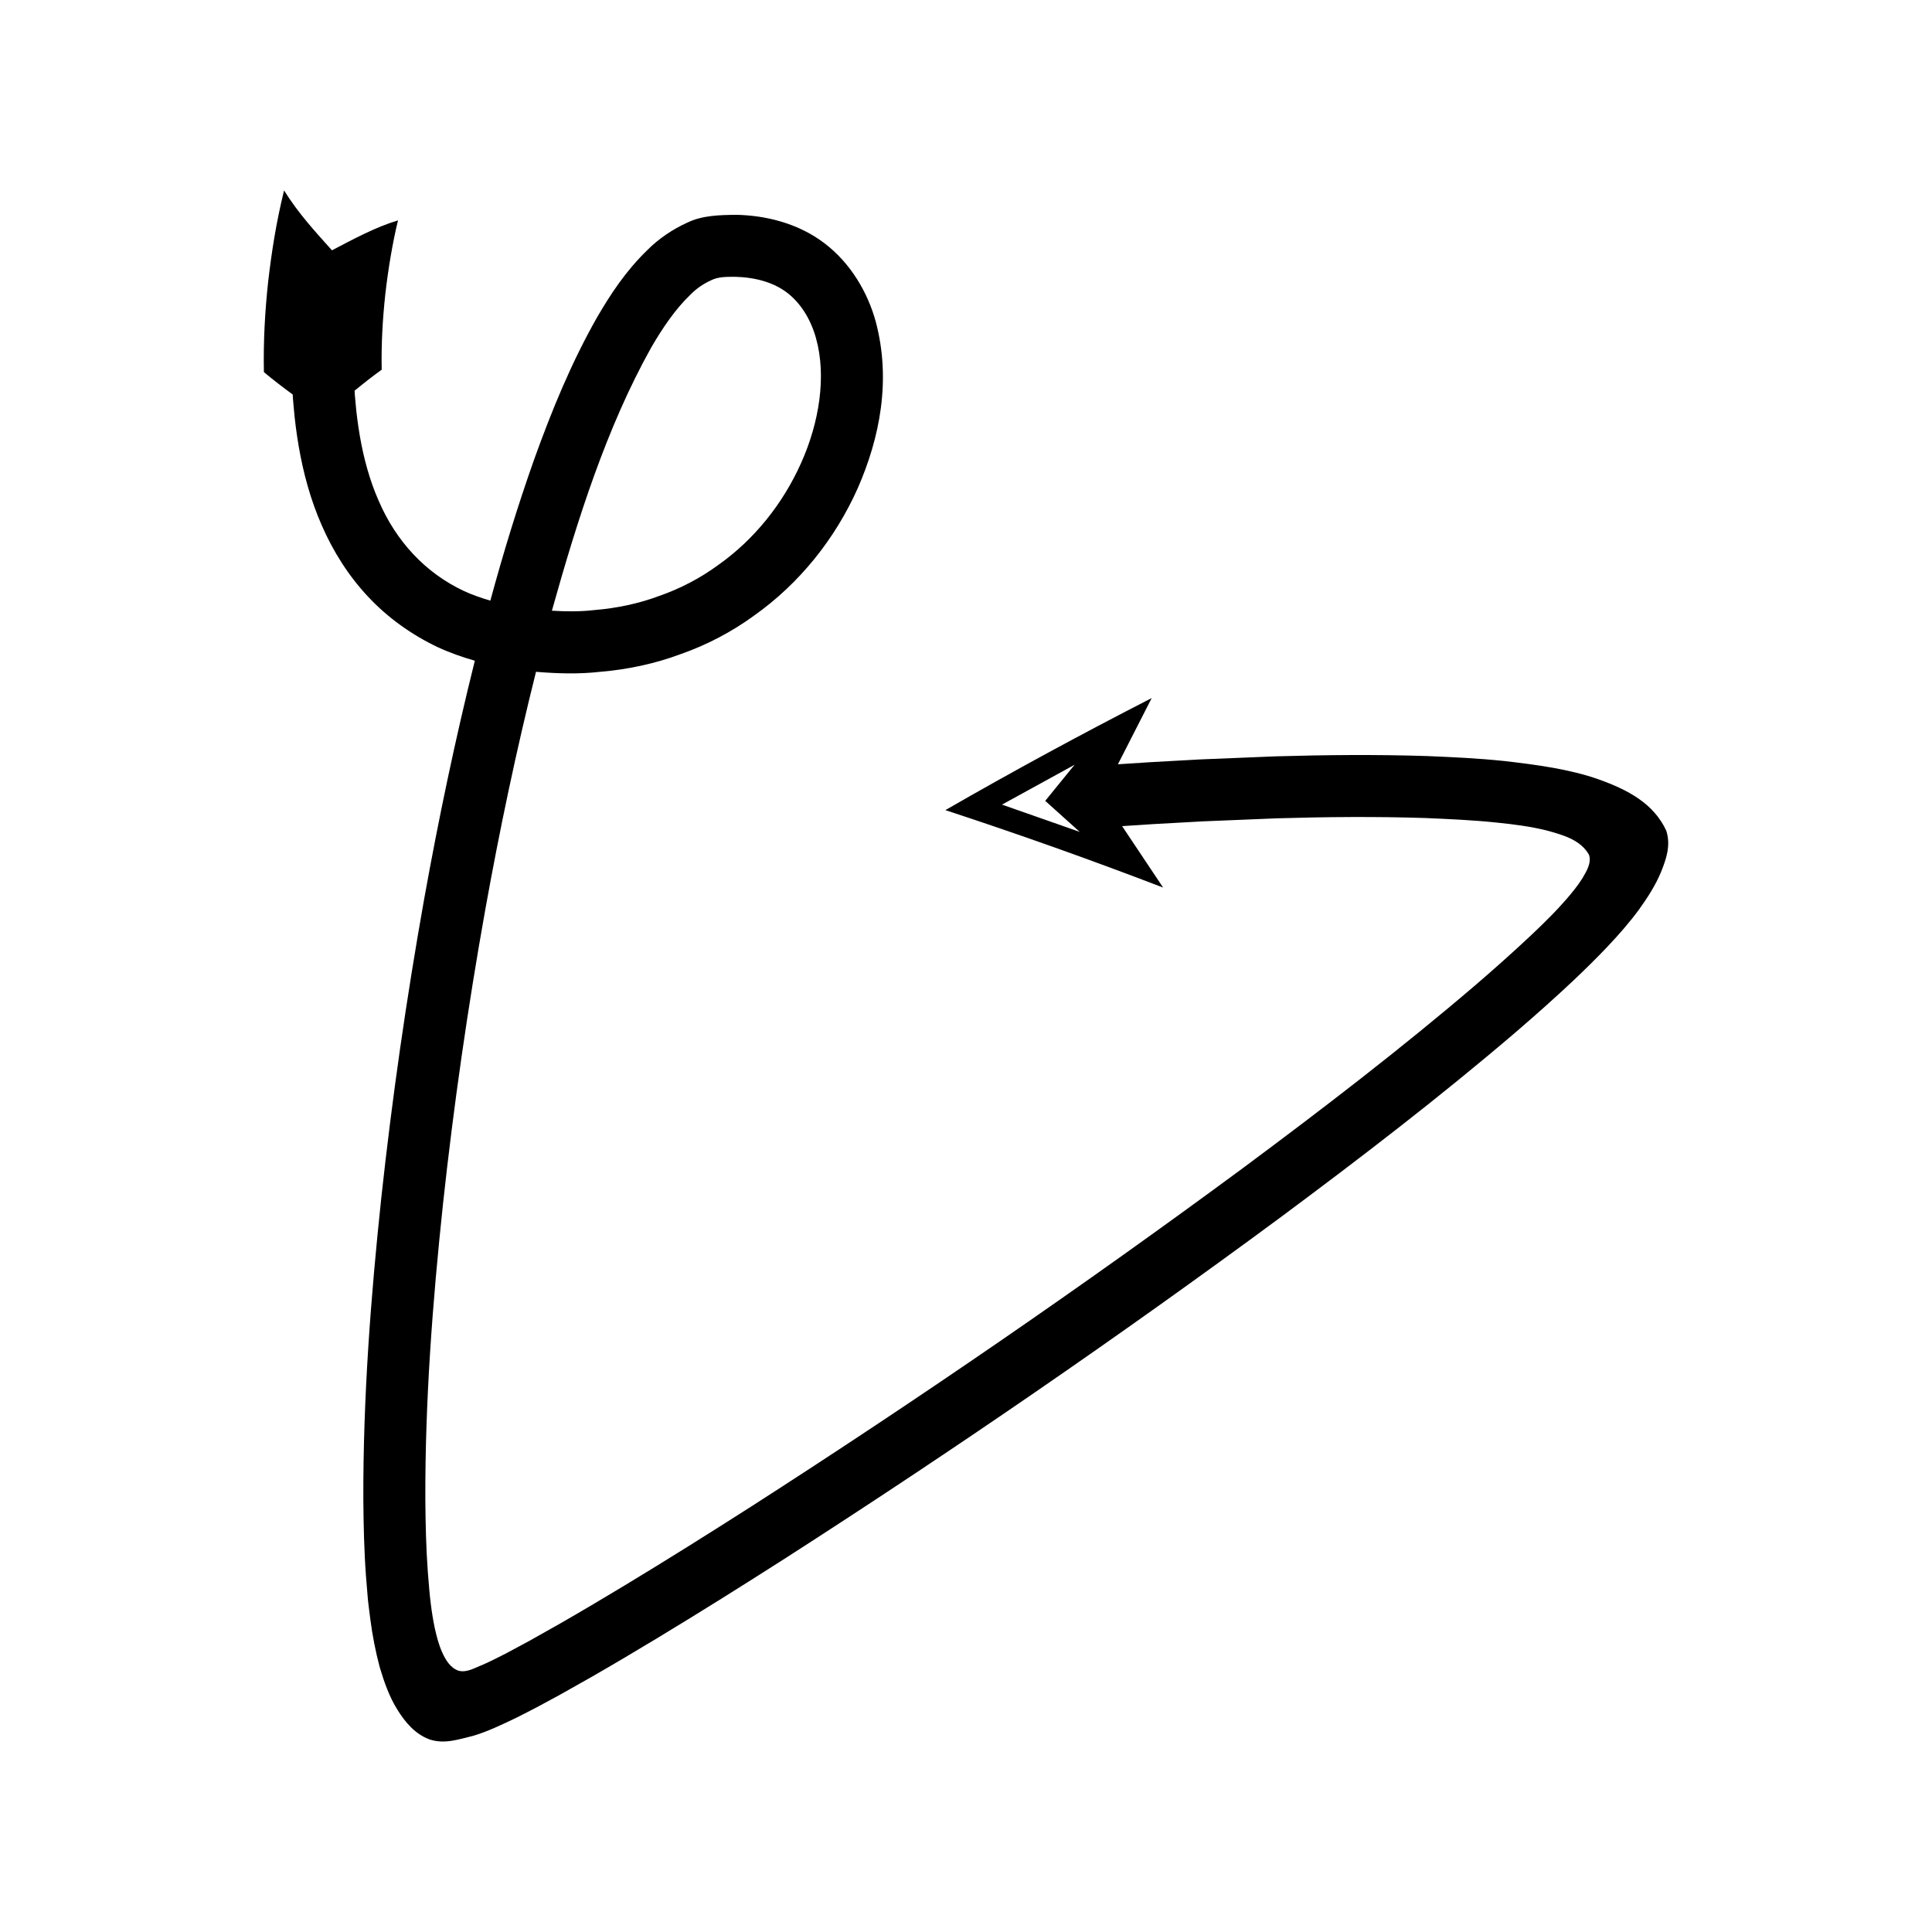 <?xml version="1.0" encoding="UTF-8"?>
<!-- Uploaded to: ICON Repo, www.svgrepo.com, Generator: ICON Repo Mixer Tools -->
<svg fill="#000000" width="800px" height="800px" version="1.1" viewBox="144 144 512 512" xmlns="http://www.w3.org/2000/svg">
 <path d="m245.06 461.3c-2.816 26.512-4.848 53.125-4.773 80.086 0.055 6.75 0.203 13.512 0.703 20.348l0.422 5.141c0.098 1.562 0.477 4.141 0.719 6.191 0.559 4.34 1.395 8.605 2.484 12.711 1.195 4.031 2.586 7.945 4.684 11.285 2.039 3.309 4.699 6.512 8.609 7.93 3.977 1.266 7.519-0.031 11.355-0.945 3.832-1.102 7.785-3.012 11.68-4.879 3.898-1.949 7.848-4.059 11.188-5.898l8.766-4.941c5.801-3.332 11.531-6.738 17.234-10.18 11.402-6.883 22.652-13.949 33.844-21.102 44.688-28.699 88.406-58.719 131.15-90.273 21.328-15.848 42.434-32.012 62.793-49.438 5.082-4.375 10.109-8.844 15.047-13.488 5.832-5.535 12.496-12.176 17.312-18.703 2.391-3.32 4.519-6.664 5.926-10.09 1.359-3.41 2.629-7 1.379-10.906-3.367-7.277-10.27-10.863-17.855-13.582-7.66-2.727-16.551-3.91-25.152-4.898-7.066-0.734-13.641-1.02-20.441-1.309-13.469-0.43-26.852-0.309-40.191 0.082l-19.98 0.816-13.34 0.742-8.367 0.543 8.953-17.547c-18.621 9.539-36.824 19.414-54.676 29.695 19.535 6.402 38.809 13.273 57.703 20.52l-10.867-16.277 8.262-0.539 13.156-0.73 19.656-0.805c13.09-0.383 26.168-0.496 39.133-0.082 6.406 0.27 13.055 0.57 19.141 1.219 4.469 0.461 8.871 1.012 13.203 2.098 4.148 1.133 9.004 2.449 11.203 6.484 0.664 2.223-0.727 4.359-1.797 6.211-1.18 1.891-2.606 3.613-4.043 5.309-1.465 1.676-2.973 3.316-4.547 4.891l-2.371 2.359-2.664 2.547c-4.695 4.414-9.551 8.734-14.492 12.988-19.828 16.977-40.738 33.004-61.863 48.695-42.363 31.277-85.902 61.172-130.23 89.637-11.094 7.09-22.242 14.09-33.48 20.879-5.617 3.391-11.258 6.742-16.922 9.996l-8.516 4.801-6.309 3.387c-1.984 1.012-3.973 2.016-6.008 2.918-2.023 0.754-4.113 2.144-6.348 1.562-2.172-0.727-3.426-2.84-4.324-4.812-0.93-2.027-1.469-4.203-1.969-6.367-0.457-2.18-0.816-4.379-1.082-6.586-0.133-1.23-0.254-1.914-0.391-3.656l-0.391-4.746c-0.465-6.356-0.609-12.82-0.66-19.293-0.078-25.945 1.906-52.164 4.68-78.234 2.824-26.086 6.578-52.105 11.195-77.949 3.805-21.191 8.238-42.266 13.453-63.082 5.641 0.465 11.285 0.645 16.965 0.004 7.231-0.605 14.469-2.117 21.359-4.688 6.934-2.43 13.539-5.887 19.484-10.223 12.035-8.52 21.48-20.359 27.457-33.746 5.844-13.352 8.914-28.648 4.754-44.207-2.113-7.664-6.598-15.398-13.539-20.688-6.953-5.316-15.562-7.398-23.352-7.559-4.418 0.047-8.988 0.129-12.953 2.031-3.953 1.777-7.695 4.309-10.719 7.363-5.695 5.531-9.66 11.582-13.215 17.672-6.953 12.234-12.082 24.855-16.664 37.57-4.414 12.438-8.246 24.988-11.676 37.609-2.418-0.703-4.777-1.523-7.012-2.562-10.219-4.781-18.012-13.227-22.609-23.965-2.348-5.324-3.934-11.145-4.969-17.137-0.504-3.004-0.918-6.043-1.164-9.125l-0.168-1.875-0.051-0.977c2.383-1.957 4.707-3.785 7.18-5.559-0.133-6.582 0.227-13.301 0.961-20.023 0.742-6.574 1.945-13.77 3.363-19.547-5.789 1.711-11.734 4.906-17.504 7.93-4.438-4.957-8.863-9.723-12.695-15.867-2.094 8.551-3.242 15.941-4.195 24.012-0.867 7.938-1.312 15.969-1.148 24.133 2.465 2.066 5.086 4.062 7.641 5.938l0.059 1.102 0.188 2.141c0.281 3.508 0.754 7.027 1.348 10.543 1.215 7.023 3.106 14.074 6.086 20.863 2.953 6.777 7.008 13.305 12.258 18.895 5.227 5.606 11.617 10.152 18.477 13.406 3.219 1.492 6.516 2.644 9.844 3.594-5.211 20.918-9.621 41.973-13.422 63.121-4.676 26.23-8.48 52.59-11.352 79.09zm164.48-104.07 19.238-10.559-7.781 9.562 9.141 8.223zm-93.031-121.01c3.066-5.324 6.551-10.383 10.383-14.055 1.613-1.668 3.438-2.902 5.465-3.844 2.062-1.062 4.297-0.934 6.438-0.969 5.348 0.137 10.195 1.457 13.82 4.234 3.606 2.793 6.215 6.981 7.629 12.012 2.852 10.156 0.832 22.484-3.945 33.105-4.789 10.738-12.422 20.309-22.004 27.059-4.731 3.461-9.969 6.207-15.516 8.137-5.496 2.066-11.324 3.285-17.258 3.773-3.715 0.438-7.496 0.395-11.262 0.172 6.777-24.211 14.508-48.566 26.25-69.625z"/>
</svg>